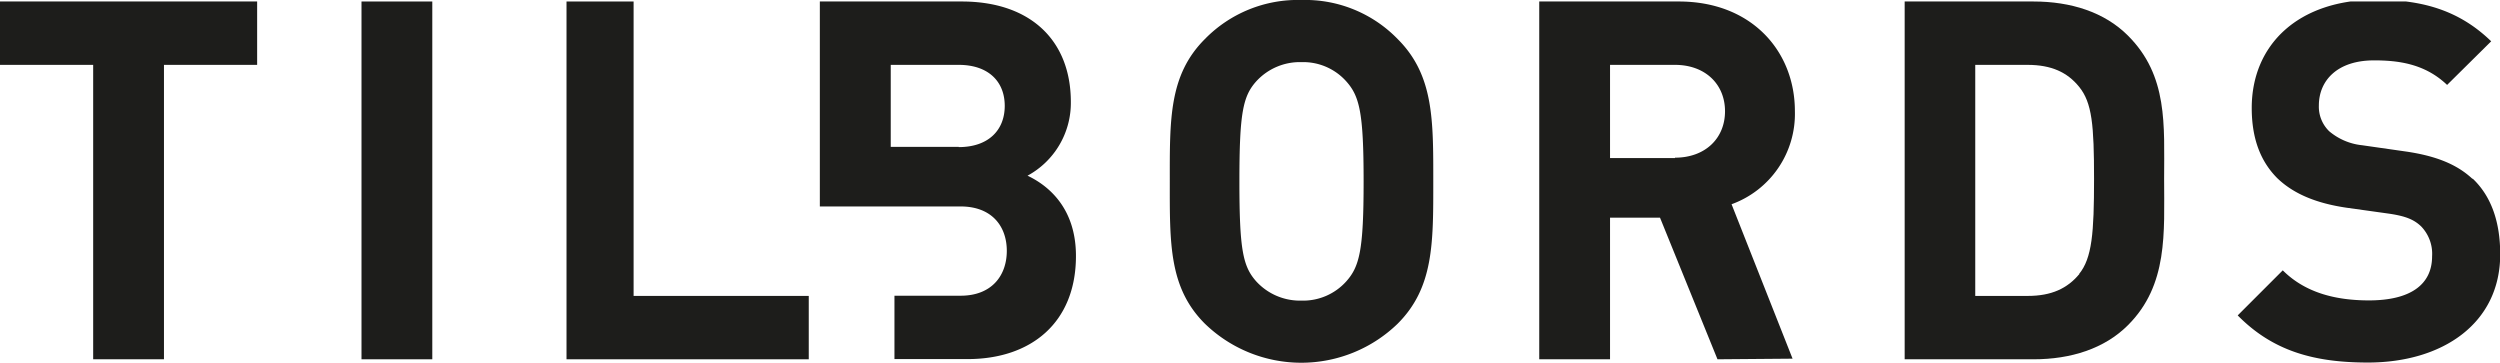 <svg xmlns="http://www.w3.org/2000/svg" xmlns:xlink="http://www.w3.org/1999/xlink" viewBox="0 0 484.85 70.35"><defs><clipPath id="a" transform="translate(-6 -107.6)"><rect x="6" y="107.89" width="485" height="70.11" fill="none"/></clipPath></defs><title>Tilbords_logo</title><polygon points="122.88 0.29 109.87 0.29 109.87 69.68 156.85 69.68 156.85 57.39 122.88 57.39 122.88 0.29 122.88 0.29" fill="#1d1d1b"/><polygon points="70.11 69.68 83.84 69.68 83.84 0.29 70.11 0.29 70.11 69.68 70.11 69.68" fill="#1d1d1b"/><g clip-path="url(#a)"><polygon points="0 12.58 18.07 12.58 18.07 69.68 31.8 69.68 31.8 12.58 49.87 12.58 49.87 0.29 0 0.29 0 12.58 0 12.58" fill="#1d1d1b"/><path d="M485.51,142.29c-2.91-2.72-6.9-4.47-13.22-5.35l-8.16-1.17a11.76,11.76,0,0,1-6.41-2.72,6.64,6.64,0,0,1-2-5c0-4.76,3.5-8.74,10.69-8.74,4.56,0,9.81.58,14.18,4.76l8.55-8.46c-5.92-5.73-12.83-8.06-22.34-8.06-15,0-24.1,8.65-24.1,21,0,5.83,1.65,10.29,4.95,13.6,3.11,3,7.48,4.86,13.41,5.73l8.36,1.17c3.21.48,4.76,1.16,6.11,2.43a7.65,7.65,0,0,1,2.15,5.83c0,5.53-4.27,8.55-12.24,8.55-6.42,0-12.34-1.46-16.72-5.83l-8.74,8.74c6.8,6.9,14.76,9.14,25.26,9.14,14.47,0,25.65-7.58,25.65-21,0-6.12-1.65-11.17-5.34-14.67Z" transform="translate(-6 -107.6)" fill="#1d1d1b"/></g><path d="M267.06,162.21a11.23,11.23,0,0,1-8.64,3.69,11.49,11.49,0,0,1-8.75-3.69c-2.62-2.92-3.3-6.13-3.3-19.43s.68-16.53,3.3-19.44a11.45,11.45,0,0,1,8.75-3.69,11.19,11.19,0,0,1,8.64,3.69c2.62,2.91,3.4,6.12,3.4,19.44s-.78,16.51-3.4,19.43Zm-8.64-54.61a25.21,25.21,0,0,0-18.75,7.58c-7,7-6.8,15.64-6.8,27.6s-.2,20.6,6.8,27.59a26.86,26.86,0,0,0,37.4,0c7-7,6.9-15.65,6.9-27.59s.1-20.61-6.9-27.6a25,25,0,0,0-18.65-7.58Z" transform="translate(-6 -107.6)" fill="#1d1d1b"/><path d="M409.27,160.74c-2.32,2.8-5.4,4.25-10,4.25H389.08V120.18h10.14c4.65,0,7.73,1.45,10,4.25,2.52,3.09,2.9,7.43,2.9,17.87s-.38,15.35-2.9,18.44Zm9.44-46.22c-4.57-4.58-11.1-6.63-18.32-6.63h-25v69.39h25c7.22,0,13.75-2.05,18.32-6.63,7.8-7.8,7-17.93,7-28.36s.78-20-7-27.77Z" transform="translate(-6 -107.6)" fill="#1d1d1b"/><path d="M330.85,138.25h-12.6V120.18h12.6c5.86,0,9.7,3.75,9.7,9s-3.84,9-9.7,9Zm23.25-9.1c0-11.6-8.37-21.26-22.51-21.26H304.52v69.39h13.73V149.81h9.69l11.15,27.47,14.56-.12-11.83-29.95a18.64,18.64,0,0,0,12.28-18.06Z" transform="translate(-6 -107.6)" fill="#1d1d1b"/><path d="M191.94,136.08H178.75v-15.9h13.19c5.71,0,8.92,3.2,8.92,7.95s-3.21,8-8.92,8Zm13.27,5.63a16.06,16.06,0,0,0,8.47-14.33c0-11.89-7.78-19.49-21.16-19.49H165v39.75l27.31,0c6.06,0,8.95,3.86,8.95,8.61s-2.89,8.7-8.95,8.7H179.47v12.29h14.2c12.23,0,21-7,21-20,0-9.26-5.3-13.64-9.44-15.59Z" transform="translate(-6 -107.6)" fill="#1d1d1b"/></svg>